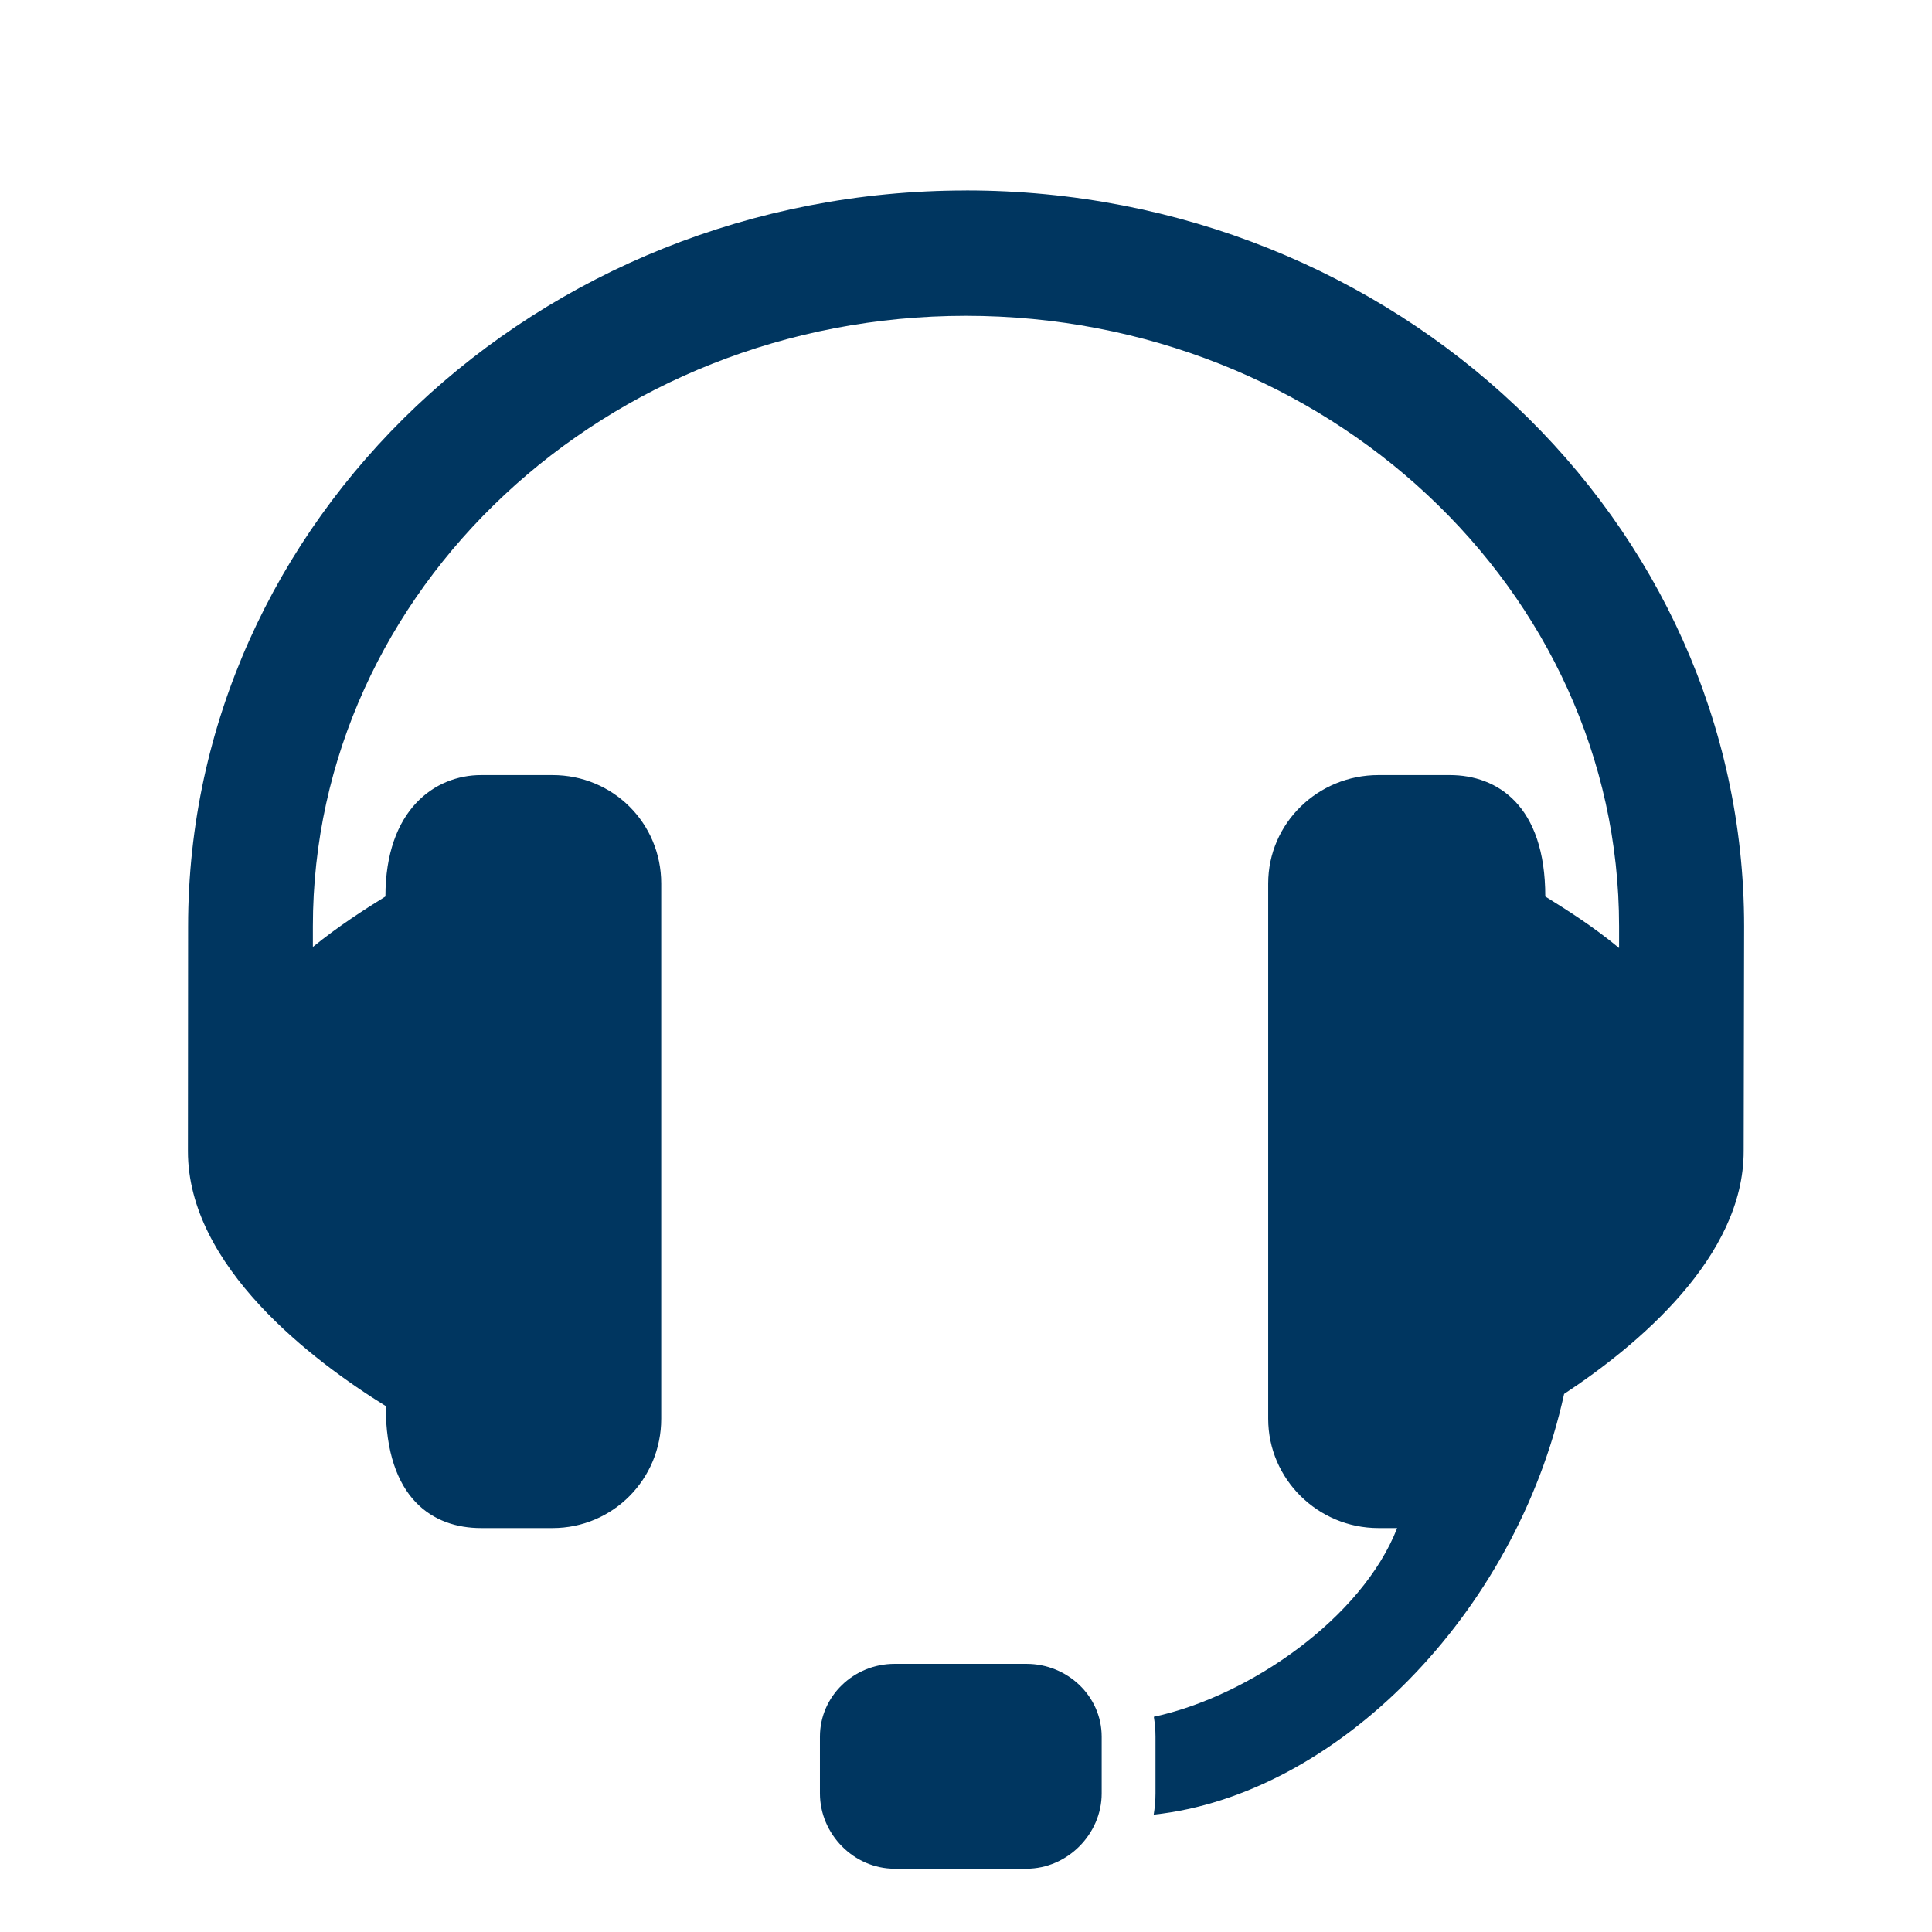 <?xml version="1.0" encoding="UTF-8"?>
<svg id="Layer_1" data-name="Layer 1" xmlns="http://www.w3.org/2000/svg" viewBox="0 0 432 432">
  <defs>
    <style>
      .cls-1 {
        fill: #003660;
      }
    </style>
  </defs>
  <path class="cls-1" d="m246.34,388.34c0-9.12-7.69-16.3-16.81-16.3h-29.5c-9.11,0-16.69,7.19-16.69,16.3v12.67c0,9.12,7.58,16.84,16.69,16.84h29.5c9.12,0,16.81-7.73,16.81-16.84v-12.67Z"/>
  <path class="cls-1" d="m216.01,42.59c-95.92,0-173.95,73.83-173.95,164.56,0,0-.04,49.52-.04,50.25-.02,25.83,28.01,46.95,44.23,57,0,20.84,10.66,27.28,21.32,27.28h15.97c13.51,0,24.31-10.93,24.31-24.45v-119.66c0-13.52-10.79-24.26-24.31-24.26h-15.97c-10.3,0-21.39,7.72-21.39,27.15-4.72,2.93-10.49,6.62-16.22,11.28v-4.6c0-75.27,65.56-136.52,146.01-136.52s146.06,61.25,146.06,136.52v4.84c-5.73-4.78-11.7-8.53-16.5-11.52,0-20.36-10.73-27.15-21.36-27.15h-15.95c-13.52,0-24.65,10.74-24.65,24.26v119.66c0,13.52,11.13,24.45,24.65,24.45h4.19c-7.82,20.04-32.95,37.57-54.41,42.2.23,1.44.37,2.94.37,4.45v12.67c0,1.63-.15,3.21-.4,4.76,40.62-4.34,80.95-44.7,91.77-94.07,16.46-10.87,40.17-30.61,40.15-54.3,0-.26.1-50.25.1-50.25,0-90.73-78.04-164.56-173.98-164.56Z"/>
</svg>